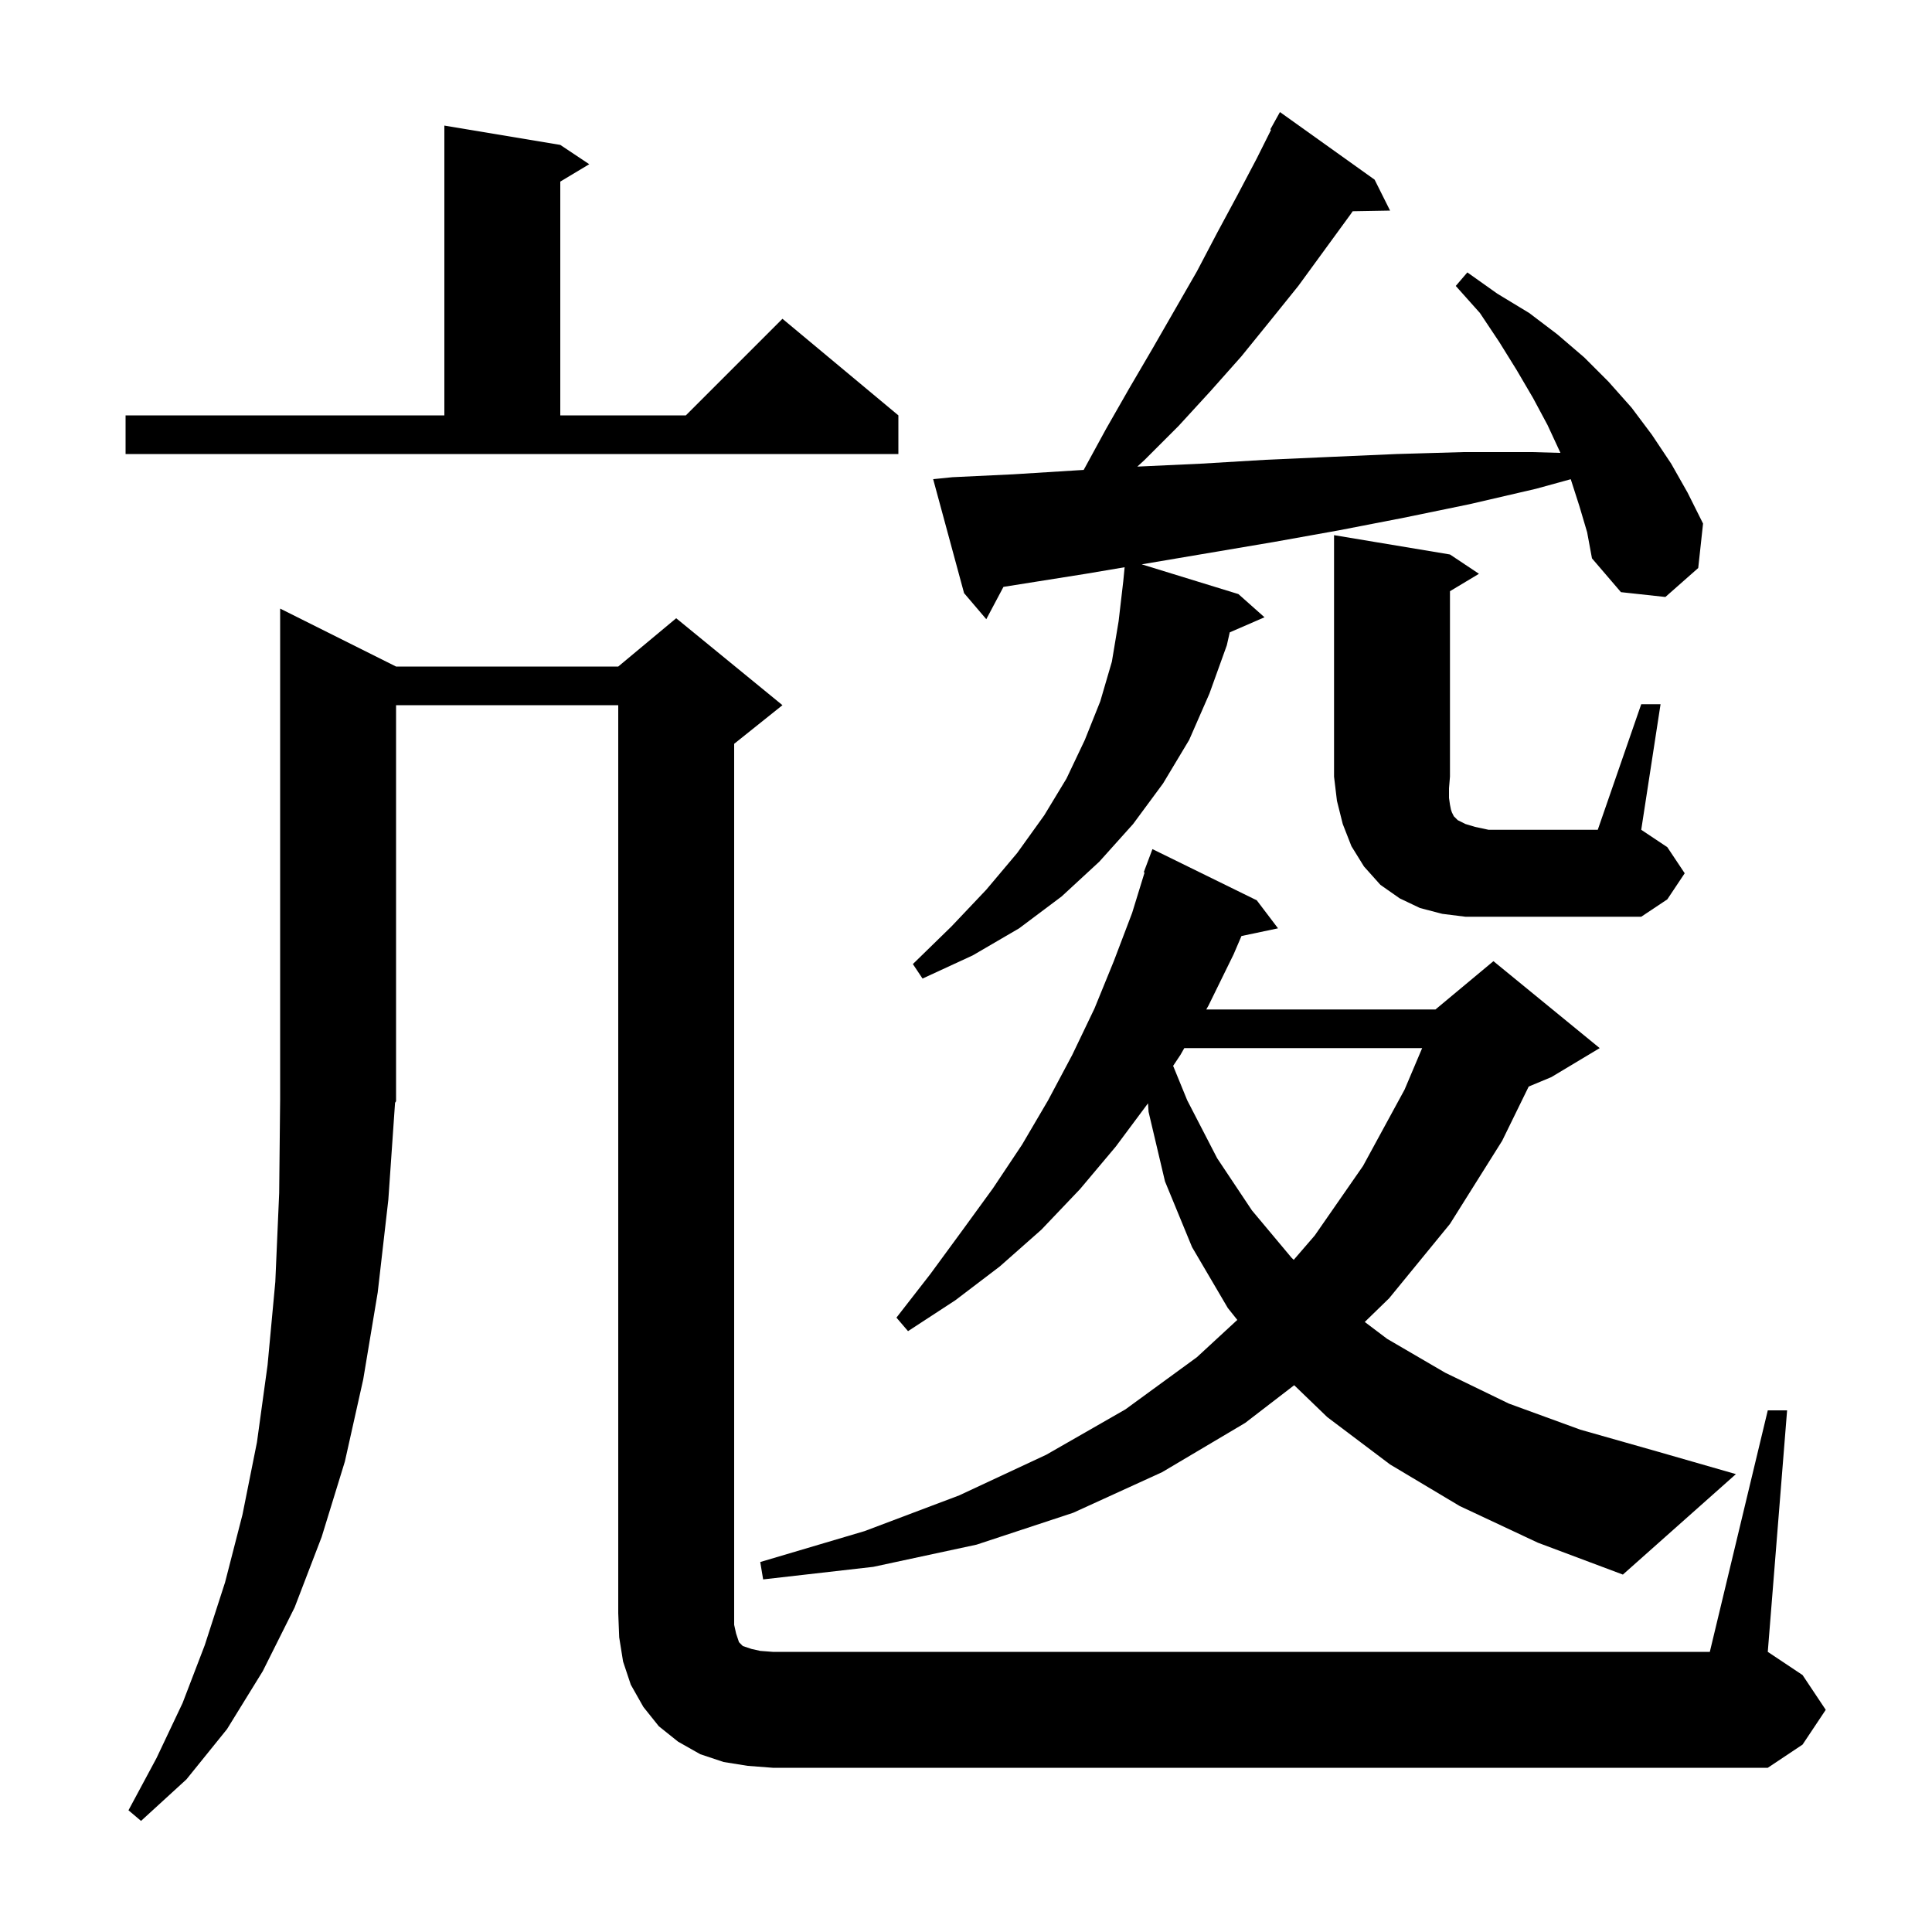 <svg xmlns="http://www.w3.org/2000/svg" xmlns:xlink="http://www.w3.org/1999/xlink" version="1.1" baseProfile="full" viewBox="0 0 200 200" width="200" height="200"><g fill="currentColor"><path d="M 183.0 146.0 L 185.0 146.0 L 183.0 171.0 L 186.6 173.4 L 189.0 177.0 L 186.6 180.6 L 183.0 183.0 L 80.0 183.0 L 77.4 182.8 L 74.9 182.4 L 72.5 181.6 L 70.2 180.3 L 68.2 178.7 L 66.6 176.7 L 65.3 174.4 L 64.5 172.0 L 64.1 169.5 L 64.0 167.0 L 64.0 73.0 L 41.0 73.0 L 41.0 114.0 L 40.896 114.156 L 40.2 124.2 L 39.1 133.8 L 37.6 142.8 L 35.7 151.3 L 33.3 159.1 L 30.5 166.4 L 27.2 173.0 L 23.5 179.0 L 19.3 184.2 L 14.6 188.5 L 13.3 187.4 L 16.2 182.0 L 18.9 176.3 L 21.2 170.3 L 23.3 163.8 L 25.1 156.8 L 26.6 149.3 L 27.7 141.3 L 28.5 132.7 L 28.9 123.5 L 29.0 113.8 L 29.0 63.0 L 41.0 69.0 L 64.0 69.0 L 70.0 64.0 L 81.0 73.0 L 76.0 77.0 L 76.0 168.2 L 76.2 169.1 L 76.5 170.0 L 76.9 170.4 L 77.8 170.7 L 78.7 170.9 L 80.0 171.0 L 177.0 171.0 Z M 151.1 155.9 L 143.9 151.6 L 137.4 146.7 L 133.974 143.397 L 128.9 147.3 L 120.3 152.4 L 111.1 156.6 L 101.1 159.9 L 90.4 162.2 L 79.0 163.5 L 78.7 161.7 L 89.5 158.5 L 99.3 154.8 L 108.3 150.6 L 116.5 145.9 L 123.9 140.5 L 128.085 136.637 L 127.1 135.4 L 123.4 129.1 L 120.6 122.3 L 118.9 115.1 L 118.841 114.214 L 115.5 118.7 L 111.8 123.1 L 107.8 127.3 L 103.5 131.1 L 98.9 134.6 L 94.0 137.8 L 92.8 136.4 L 96.3 131.9 L 99.6 127.4 L 102.8 123.0 L 105.8 118.5 L 108.5 113.9 L 111.0 109.2 L 113.3 104.4 L 115.3 99.5 L 117.2 94.5 L 118.486 90.321 L 118.4 90.3 L 119.3 87.9 L 130.1 93.2 L 132.3 96.1 L 128.516 96.897 L 127.7 98.8 L 125.1 104.1 L 124.873 104.5 L 148.6 104.5 L 154.6 99.5 L 165.6 108.5 L 160.6 111.5 L 158.251 112.479 L 155.5 118.1 L 150.1 126.7 L 143.8 134.4 L 141.28 136.849 L 143.6 138.6 L 149.6 142.1 L 156.2 145.3 L 163.6 148.0 L 171.7 150.3 L 179.7 152.6 L 168.0 163.0 L 159.2 159.7 Z M 122.598 108.5 L 122.2 109.2 L 121.442 110.337 L 122.9 113.9 L 126.0 119.9 L 129.6 125.3 L 133.7 130.2 L 133.927 130.417 L 136.1 127.9 L 141.1 120.7 L 145.4 112.8 L 147.221 108.5 Z M 163.5 52.4 L 162.603 49.608 L 159.0 50.6 L 152.1 52.2 L 145.3 53.6 L 138.6 54.9 L 131.9 56.1 L 118.19 58.42 L 128.2 61.5 L 130.9 63.9 L 127.303 65.461 L 127.0 66.8 L 125.2 71.8 L 123.1 76.6 L 120.4 81.1 L 117.3 85.3 L 113.8 89.2 L 109.9 92.8 L 105.5 96.1 L 100.7 98.9 L 95.5 101.3 L 94.5 99.8 L 98.5 95.9 L 102.1 92.1 L 105.3 88.3 L 108.1 84.4 L 110.4 80.6 L 112.3 76.6 L 113.9 72.6 L 115.1 68.5 L 115.8 64.3 L 116.281 60.165 L 116.421 58.72 L 112.4 59.4 L 103.878 60.753 L 102.1 64.1 L 99.8 61.4 L 96.6 49.6 L 98.6 49.4 L 104.9 49.1 L 111.3 48.7 L 112.184 48.646 L 114.5 44.4 L 116.9 40.2 L 119.3 36.1 L 123.9 28.1 L 126.0 24.1 L 128.1 20.2 L 130.1 16.4 L 131.581 13.439 L 131.5 13.4 L 132.5 11.6 L 142.3 18.6 L 143.9 21.8 L 140.031 21.867 L 139.8 22.2 L 134.4 29.6 L 131.5 33.2 L 128.5 36.9 L 125.3 40.5 L 122.0 44.1 L 118.5 47.6 L 117.734 48.304 L 117.8 48.3 L 124.3 48.0 L 131.0 47.6 L 137.7 47.3 L 144.6 47.0 L 151.5 46.8 L 158.6 46.8 L 161.532 46.883 L 161.5 46.8 L 160.2 44.0 L 158.7 41.2 L 157.0 38.3 L 155.2 35.4 L 153.2 32.4 L 150.7 29.6 L 151.9 28.2 L 155.0 30.4 L 158.3 32.4 L 161.2 34.6 L 164.0 37.0 L 166.5 39.5 L 168.9 42.2 L 171.0 45.0 L 173.0 48.0 L 174.7 51.0 L 176.3 54.2 L 175.8 58.8 L 172.4 61.8 L 167.8 61.3 L 164.8 57.8 L 164.3 55.1 Z M 169.9 72.9 L 171.9 72.9 L 169.9 85.9 L 172.6 87.7 L 174.4 90.4 L 172.6 93.1 L 169.9 94.9 L 151.7 94.9 L 149.3 94.6 L 147.0 94.0 L 144.9 93.0 L 142.9 91.6 L 141.2 89.7 L 139.9 87.6 L 139.0 85.3 L 138.4 82.9 L 138.1 80.4 L 138.1 55.4 L 150.1 57.4 L 153.1 59.4 L 150.1 61.2 L 150.1 80.4 L 150.0 81.6 L 150.0 82.6 L 150.1 83.3 L 150.2 83.8 L 150.3 84.1 L 150.5 84.5 L 150.9 84.9 L 151.7 85.3 L 152.7 85.6 L 154.1 85.9 L 165.4 85.9 Z M 13.0 43.0 L 46.0 43.0 L 46.0 13.0 L 58.0 15.0 L 61.0 17.0 L 58.0 18.8 L 58.0 43.0 L 71.0 43.0 L 81.0 33.0 L 93.0 43.0 L 93.0 47.0 L 13.0 47.0 Z "/></g></svg>